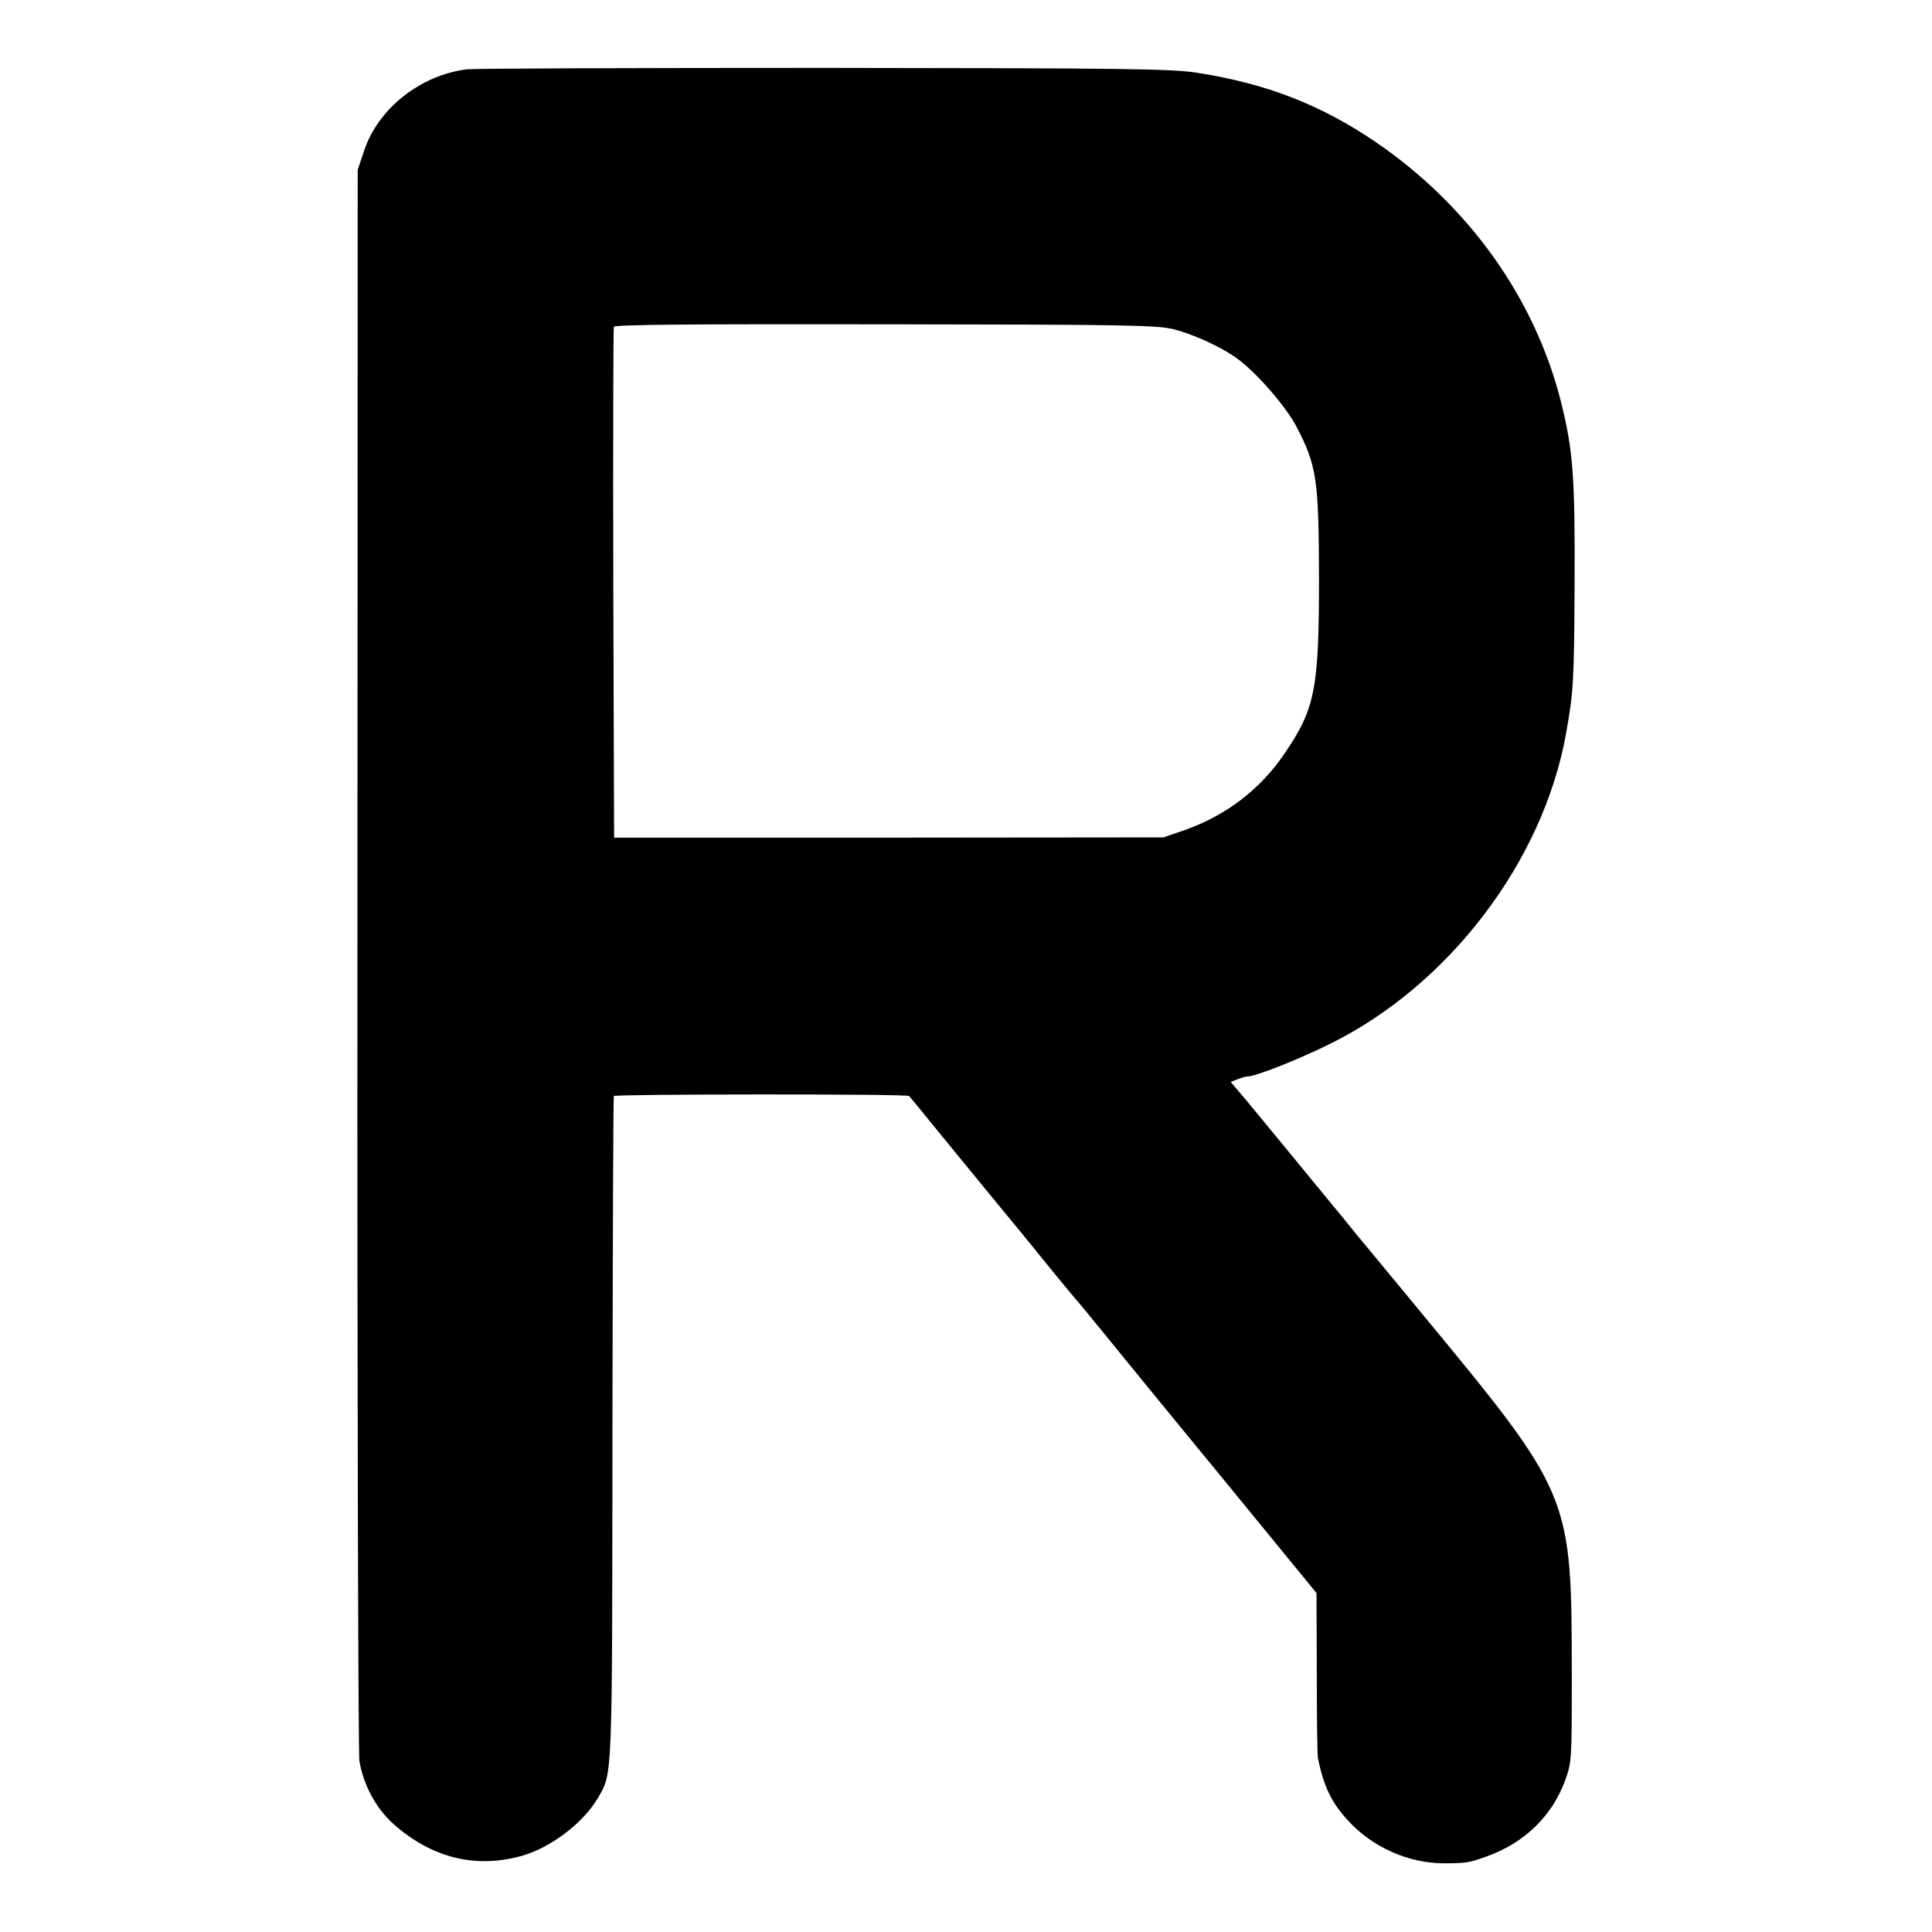 <?xml version="1.0" standalone="no"?>
<!DOCTYPE svg PUBLIC "-//W3C//DTD SVG 20010904//EN"
 "http://www.w3.org/TR/2001/REC-SVG-20010904/DTD/svg10.dtd">
<svg version="1.0" xmlns="http://www.w3.org/2000/svg"
 width="700pt" height="700pt" viewBox="0 0 700 700"
 preserveAspectRatio="xMidYMid meet">
<g transform="translate(0,700) scale(0.1,-0.1)"
fill="#000000" stroke="none">
<path d="M1692 6749 c-169 -21 -323 -143 -373 -296 l-23 -68 -1 -2855 c-1
-1570 3 -2879 7 -2909 14 -87 60 -173 124 -230 139 -123 297 -162 465 -115
105 30 221 118 275 209 54 93 52 54 53 1344 1 656 3 1196 5 1200 5 7 1063 8
1070 0 2 -2 35 -42 73 -89 38 -47 136 -166 217 -265 82 -99 185 -225 229 -280
45 -55 84 -102 87 -105 3 -3 44 -52 91 -110 47 -58 241 -296 432 -528 l347
-424 1 -291 c0 -161 2 -299 4 -307 21 -102 49 -161 109 -226 87 -96 219 -155
346 -155 82 0 94 2 157 25 136 48 238 148 284 276 23 63 24 74 24 365 -1 675
5 662 -559 1345 -98 118 -192 233 -211 255 -18 22 -49 60 -69 85 -21 25 -44
53 -52 63 -39 48 -238 289 -288 350 l-57 67 26 10 c15 6 30 10 36 10 28 0 181
60 294 116 433 212 776 662 859 1126 27 152 29 181 31 528 2 406 -5 497 -50
677 -95 374 -335 710 -673 940 -196 133 -393 210 -642 249 -93 15 -247 17
-1350 18 -685 0 -1269 -2 -1298 -5z m2561 -942 c67 -17 163 -60 221 -100 71
-48 184 -177 224 -254 73 -141 80 -190 81 -546 0 -401 -14 -474 -122 -633 -89
-133 -213 -228 -366 -282 l-76 -26 -995 -1 -995 0 -3 920 c-1 506 0 925 2 931
3 8 286 10 983 9 879 -1 985 -3 1046 -18z"/>
</g>
</svg>
